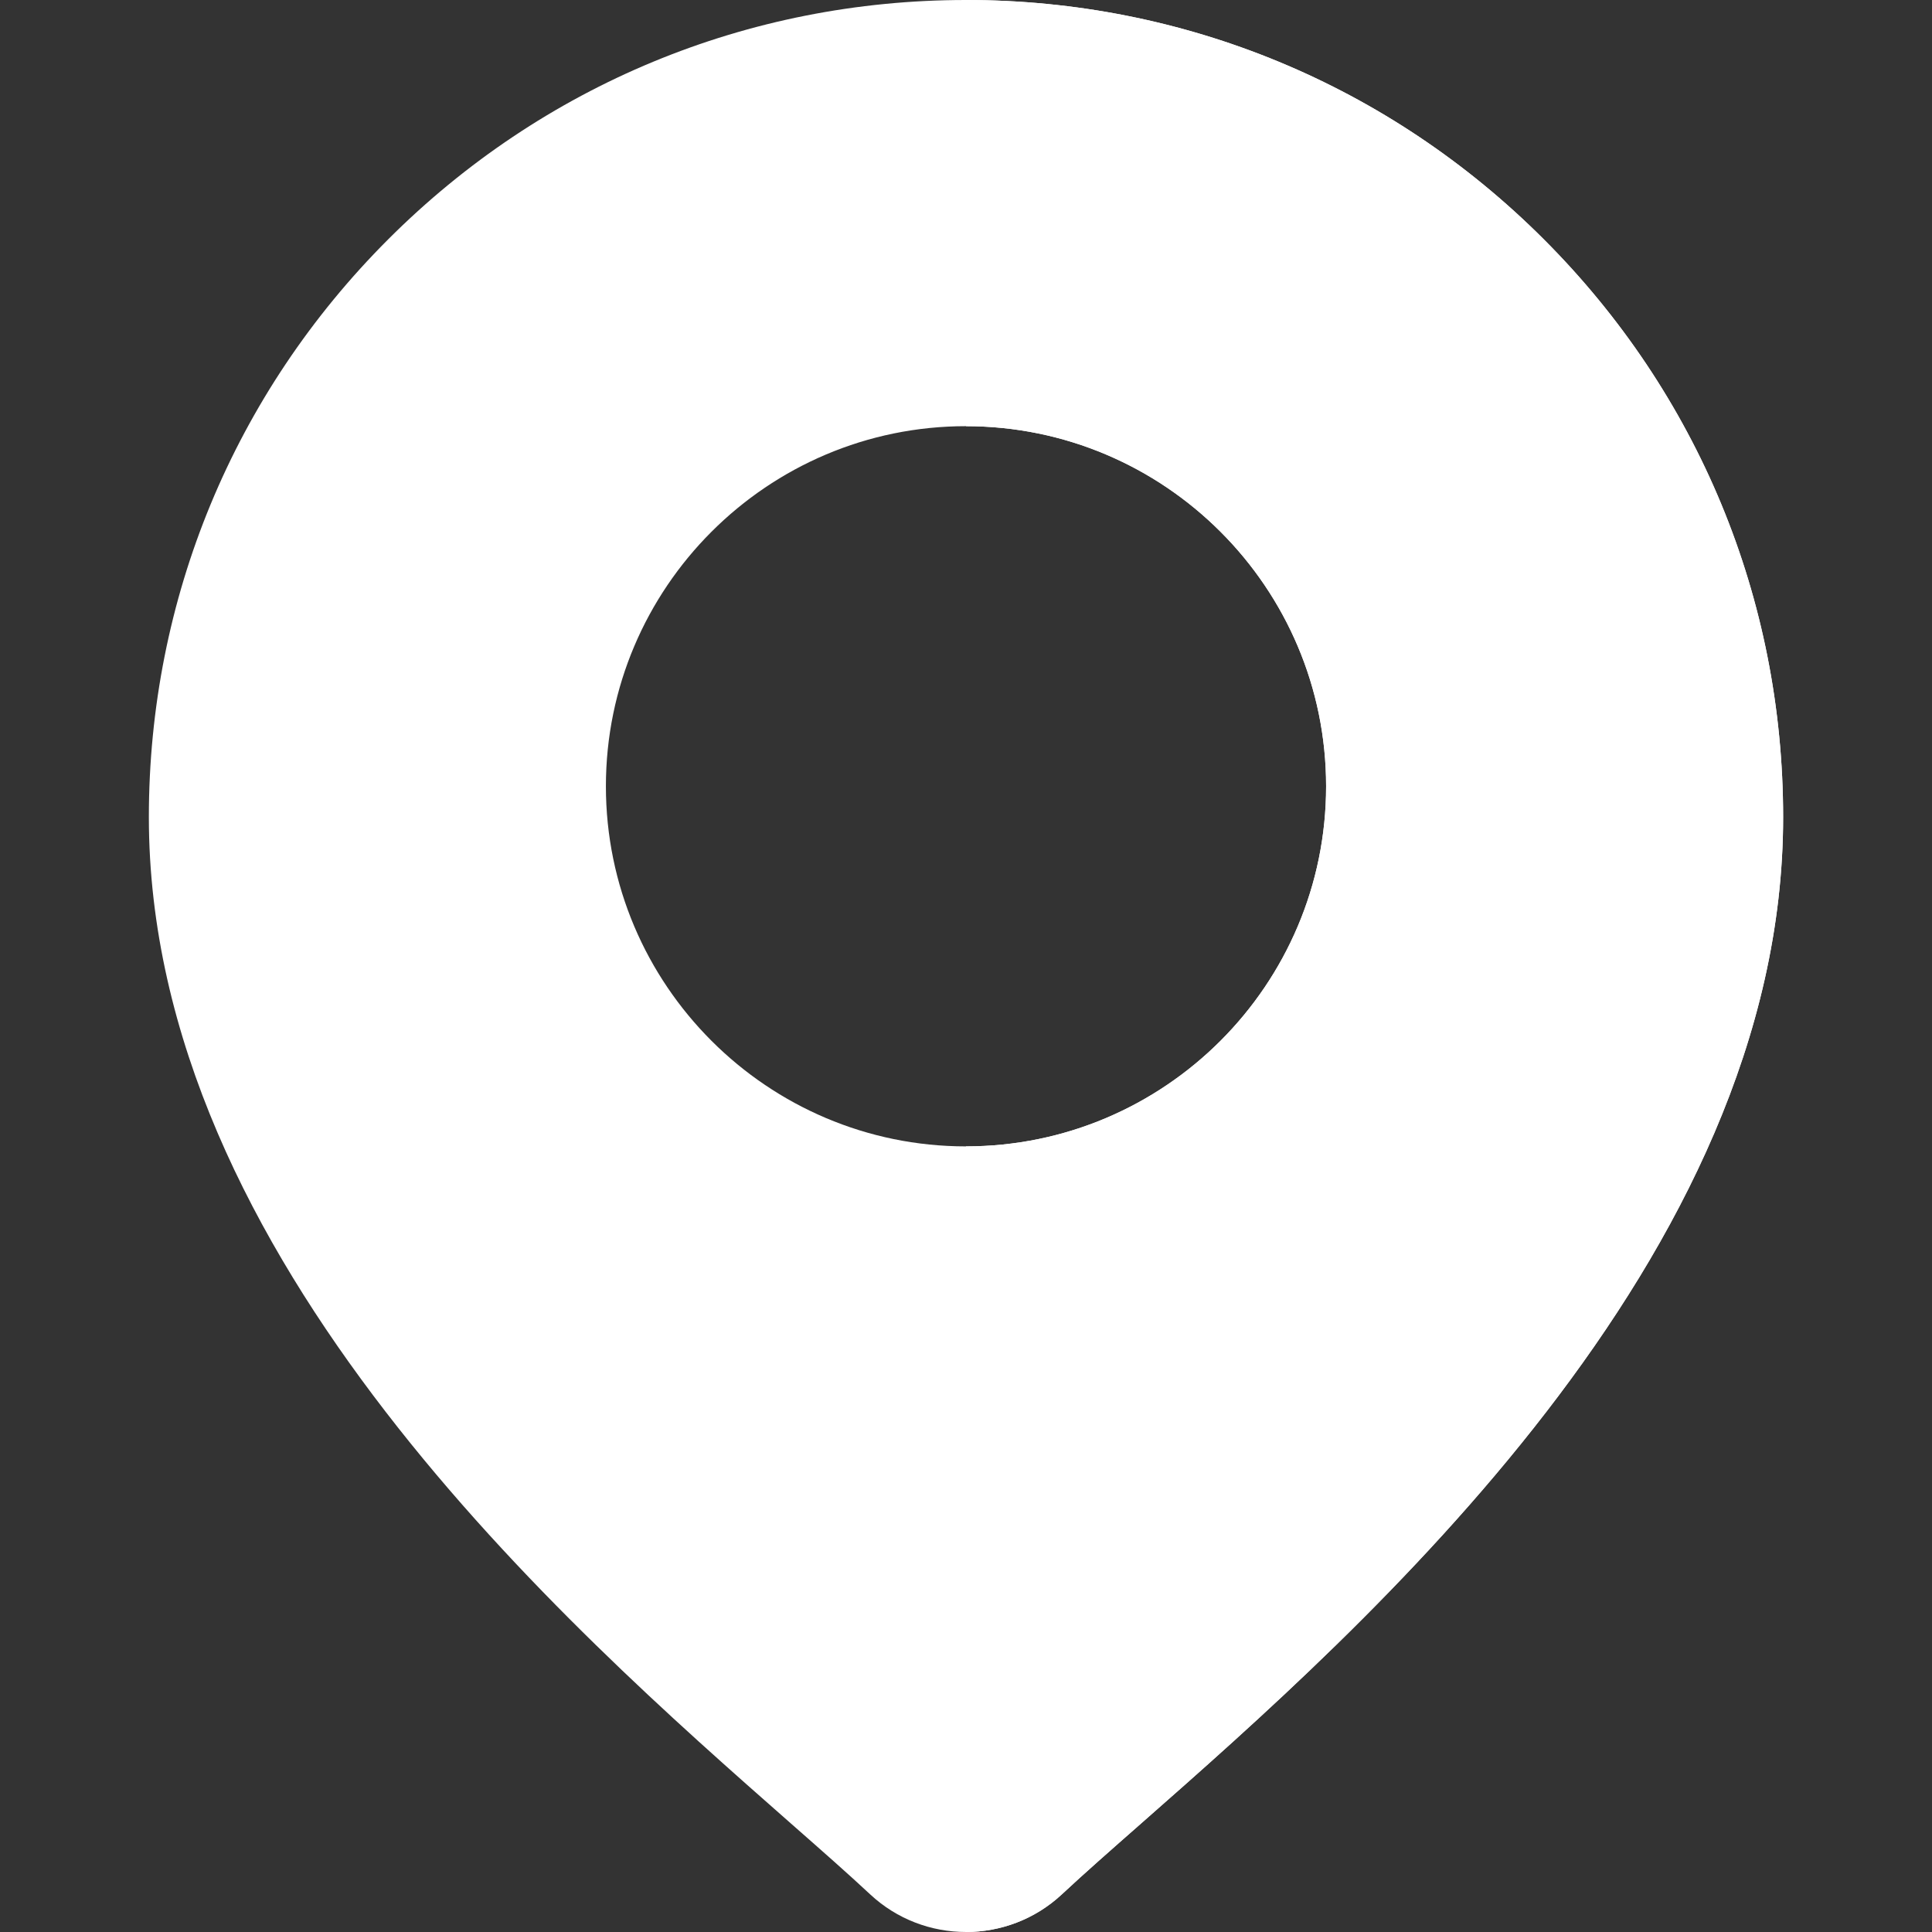 <?xml version="1.0"?>
<svg xmlns="http://www.w3.org/2000/svg" xmlns:xlink="http://www.w3.org/1999/xlink" xmlns:svgjs="http://svgjs.com/svgjs" version="1.1" width="512" height="512" x="0" y="0" viewBox="0 0 512 512" style="enable-background:new 0 0 512 512" xml:space="preserve" class=""><rect x="0" y="0" width="512" height="512" fill="#333333" stroke="none"/><g>
<path xmlns="http://www.w3.org/2000/svg" style="" d="M409.126,63.424C368.227,22.524,313.84,0,255.995,0C198.16,0,143.773,22.524,102.874,63.424  S39.45,158.71,39.45,216.555c0,117.01,110.642,214.336,170.077,266.622c8.258,7.258,15.396,13.537,21.075,18.845  c7.118,6.648,16.256,9.977,25.394,9.977c9.138,0,18.275-3.329,25.404-9.977c5.679-5.309,12.817-11.587,21.075-18.845  c59.435-52.287,170.077-149.612,170.077-266.622C472.55,158.71,450.026,104.324,409.126,63.424z M255.995,303.803  c-52.617,0-95.426-42.809-95.426-95.436c0-52.617,42.809-95.426,95.426-95.426c52.627,0,95.436,42.809,95.436,95.426  C351.431,260.994,308.622,303.803,255.995,303.803z" fill="#ffffff" data-original="#ff7c48" class=""/>
<path xmlns="http://www.w3.org/2000/svg" style="" d="M472.55,216.555c0,117.01-110.642,214.336-170.077,266.622c-8.258,7.258-15.396,13.537-21.075,18.845  c-7.128,6.648-16.266,9.977-25.404,9.977V303.803c52.627,0,95.436-42.809,95.436-95.436c0-52.617-42.809-95.426-95.436-95.426V0  c57.845,0,112.232,22.524,153.131,63.424S472.55,158.71,472.55,216.555z" fill="#ffffff" data-original="#ff4c04" class=""/>
<g xmlns="http://www.w3.org/2000/svg">
</g>
<g xmlns="http://www.w3.org/2000/svg">
</g>
<g xmlns="http://www.w3.org/2000/svg">
</g>
<g xmlns="http://www.w3.org/2000/svg">
</g>
<g xmlns="http://www.w3.org/2000/svg">
</g>
<g xmlns="http://www.w3.org/2000/svg">
</g>
<g xmlns="http://www.w3.org/2000/svg">
</g>
<g xmlns="http://www.w3.org/2000/svg">
</g>
<g xmlns="http://www.w3.org/2000/svg">
</g>
<g xmlns="http://www.w3.org/2000/svg">
</g>
<g xmlns="http://www.w3.org/2000/svg">
</g>
<g xmlns="http://www.w3.org/2000/svg">
</g>
<g xmlns="http://www.w3.org/2000/svg">
</g>
<g xmlns="http://www.w3.org/2000/svg">
</g>
<g xmlns="http://www.w3.org/2000/svg">
</g>
</g></svg>
